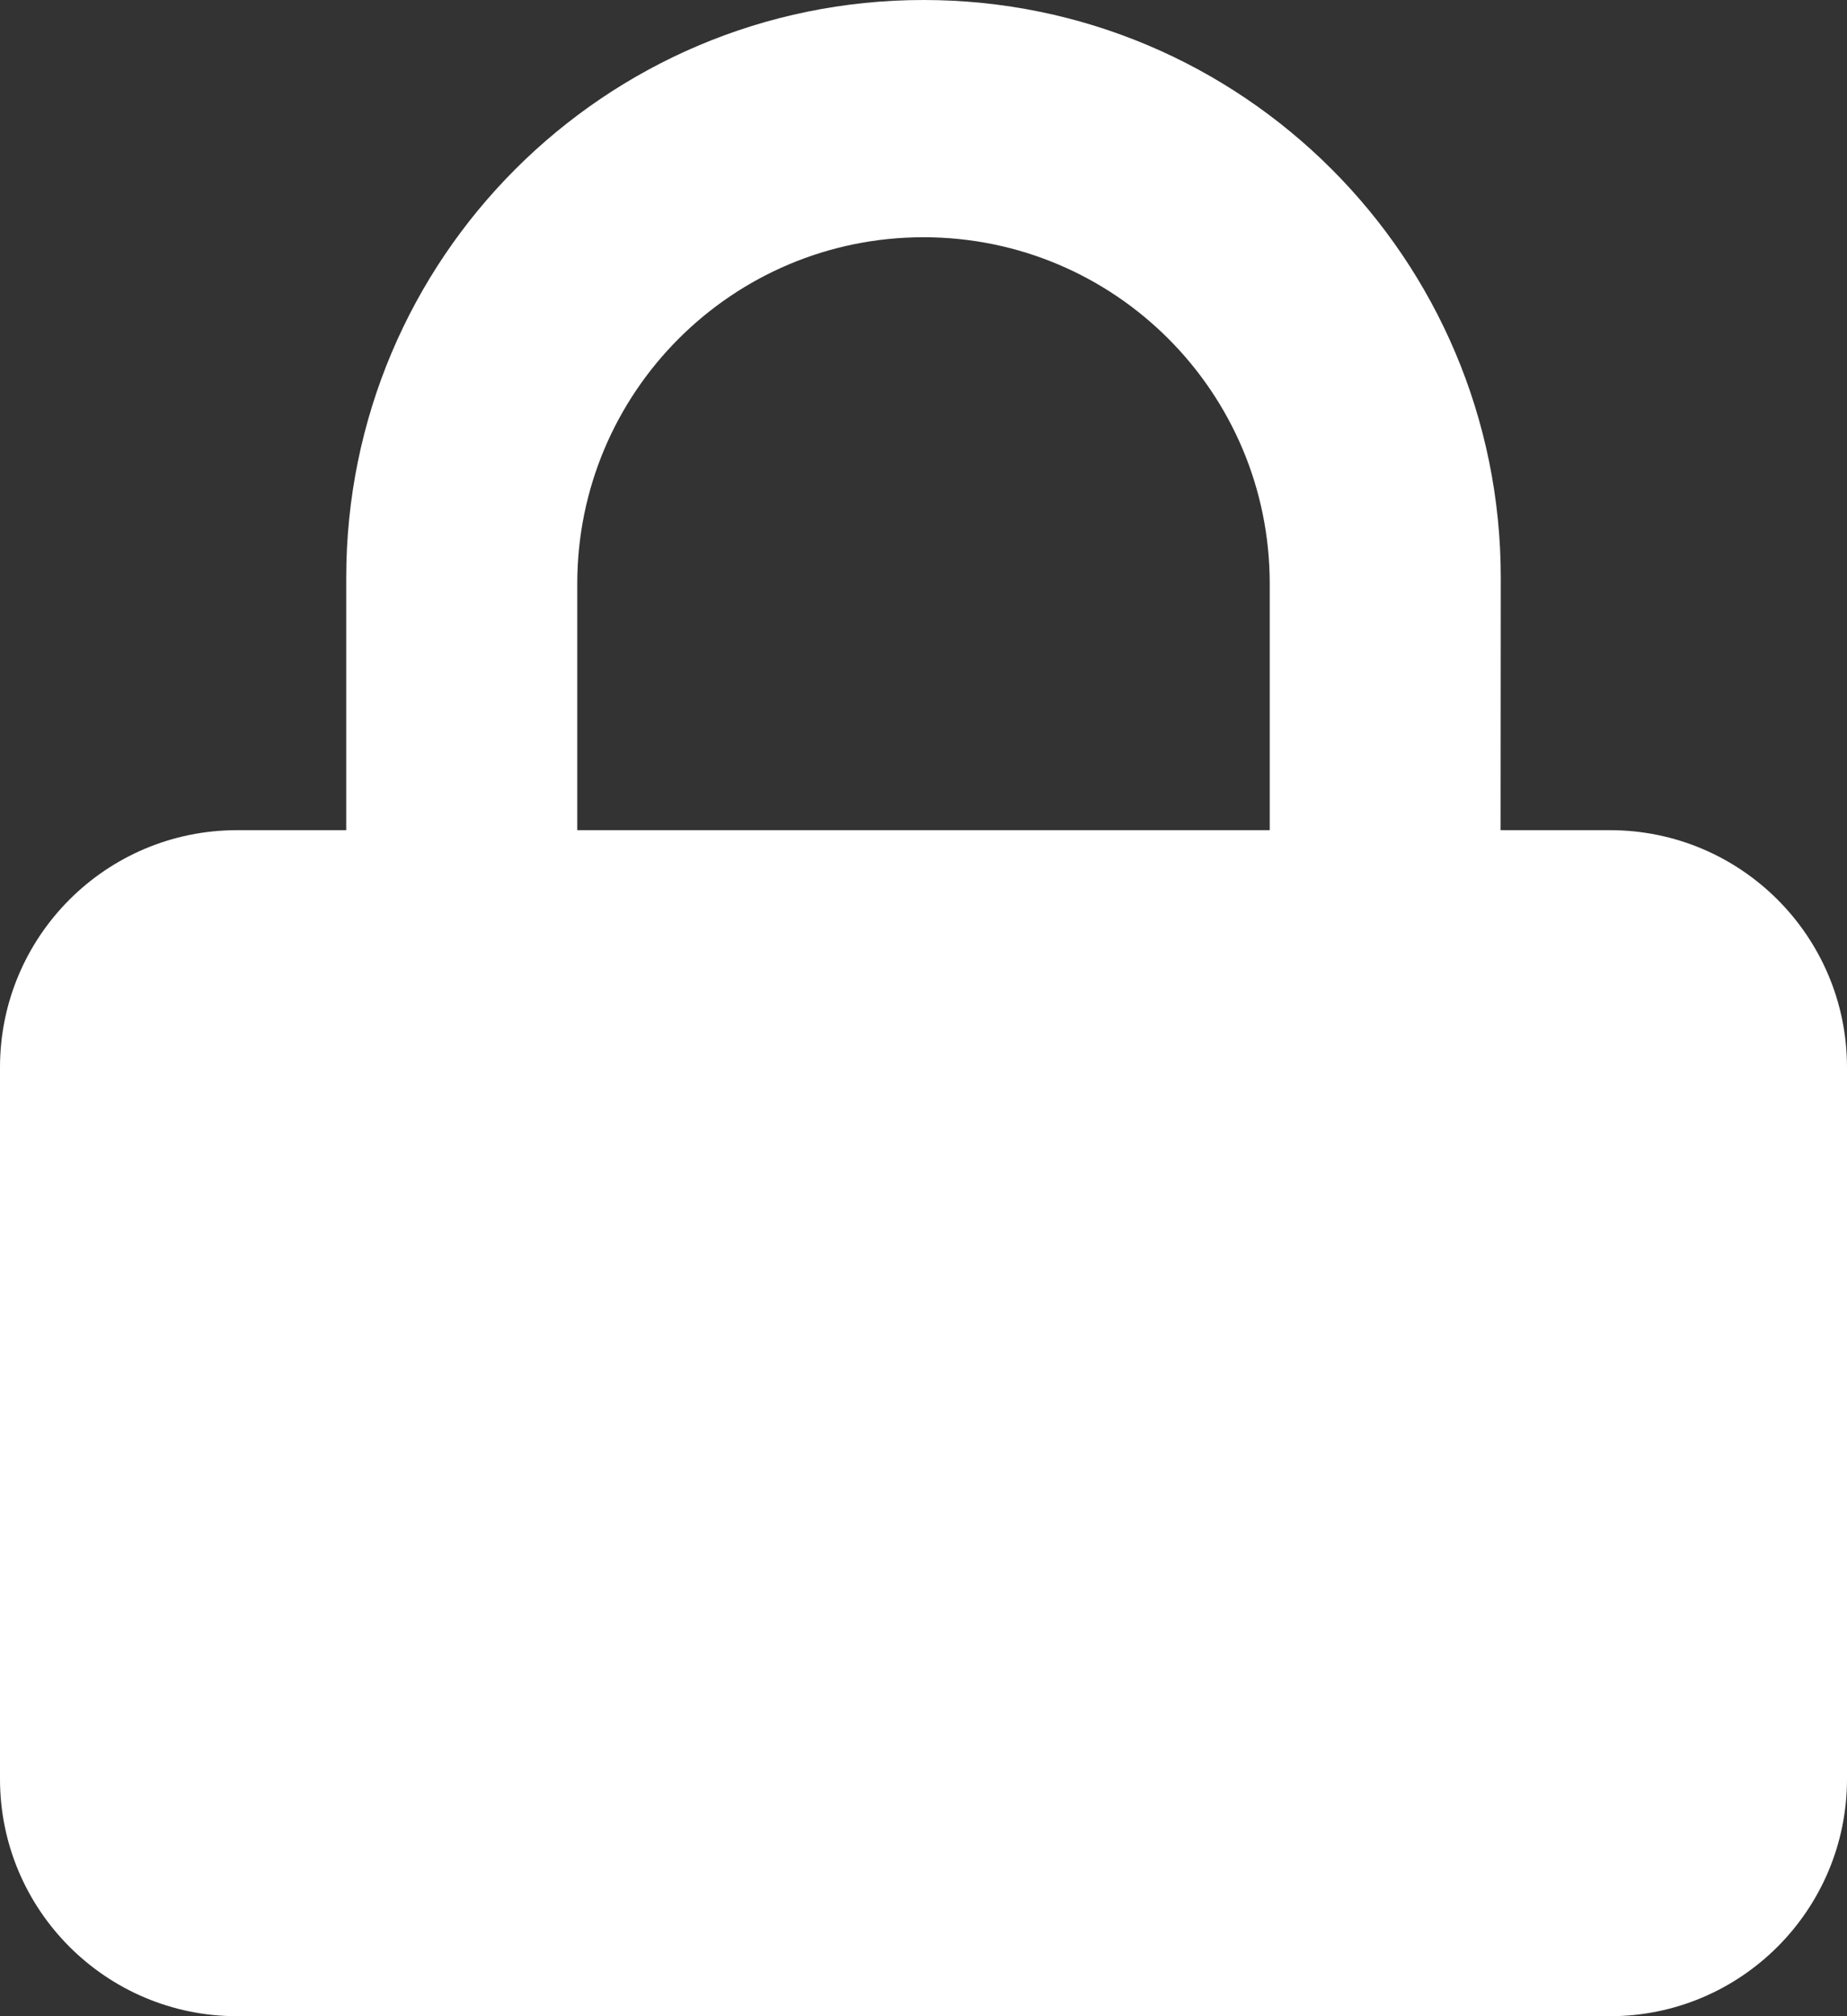 <?xml version="1.0" encoding="UTF-8"?>
<svg width="11px" height="12px" viewBox="0 0 11 12" version="1.1" xmlns="http://www.w3.org/2000/svg" xmlns:xlink="http://www.w3.org/1999/xlink">
  <rect x="0" y="0" width="11" height="12" fill="#333333" stroke="none"/>
  <!-- Generator: Sketch 60.1 (88133) - https://sketch.com -->
  <title>ic_lock</title>
  <desc>Created with Sketch.</desc>
  <g id="Symbols" stroke="none" stroke-width="1" fill="none" fill-rule="evenodd">
    <g id="Btn_follow_private" transform="translate(-12, -12)">
      <g id="Group-25-Copy" stroke="#FFFFFF" stroke-width="1.049">
        <rect id="Rectangle" x="0" y="-2.84217094e-14" width="83" height="35" rx="17.49"></rect>
      </g>
      <path d="M17.5,12 C19.398,12 20.938,13.539 20.938,15.438 L20.937,16.941 L21.588,16.941 C22.368,16.941 23,17.573 23,18.353 L23,22.588 C23,23.368 22.368,24 21.588,24 L13.412,24 C12.632,24 12,23.368 12,22.588 L12,18.353 C12,17.573 12.632,16.941 13.412,16.941 L14.062,16.941 L14.062,15.438 C14.062,13.539 15.602,12 17.5,12 Z M17.5,13.412 C16.361,13.412 15.438,14.335 15.438,15.474 L15.438,15.474 L15.438,16.941 L19.562,16.941 L19.562,15.474 C19.562,14.335 18.639,13.412 17.5,13.412 Z" id="ic_lock" fill="#FFFFFF"></path>
    </g>
  </g>
</svg>
